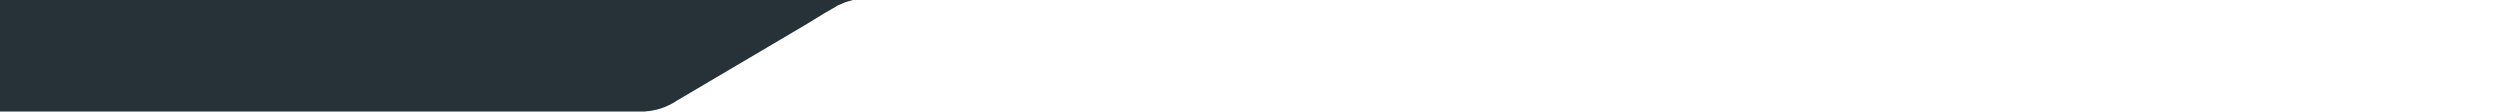<svg xmlns="http://www.w3.org/2000/svg" width="1143" height="51" viewBox="0 0 1143 51" fill="none">
<path fill-rule="evenodd" clip-rule="evenodd" d="M15 0H0V15L7.1635e-05 14.953L0 51L293 51H295V50.937C300.346 50.595 305.138 48.879 309.518 45.989L348.5 23L368 11.5L377 6L380.5 4L383 2.5L386.5 1L389.999 3.40948e-05L1137 9.93997e-05C1139 9.95746e-05 1140.91 0.392 1142.65 1.102C1140.92 0.396 1139.02 0.005 1137.04 4.3215e-05C1137.03 2.70124e-05 1137.02 1.53642e-05 1137.02 8.27336e-06C1137.01 2.75824e-06 1137.01 0 1137 0H15ZM15 0L15 9.15831e-06C14.341 9.15831e-06 13.691 0.043 13.055 0.125C13.691 0.043 14.341 0 15 0Z" fill="#263238"/>
</svg>